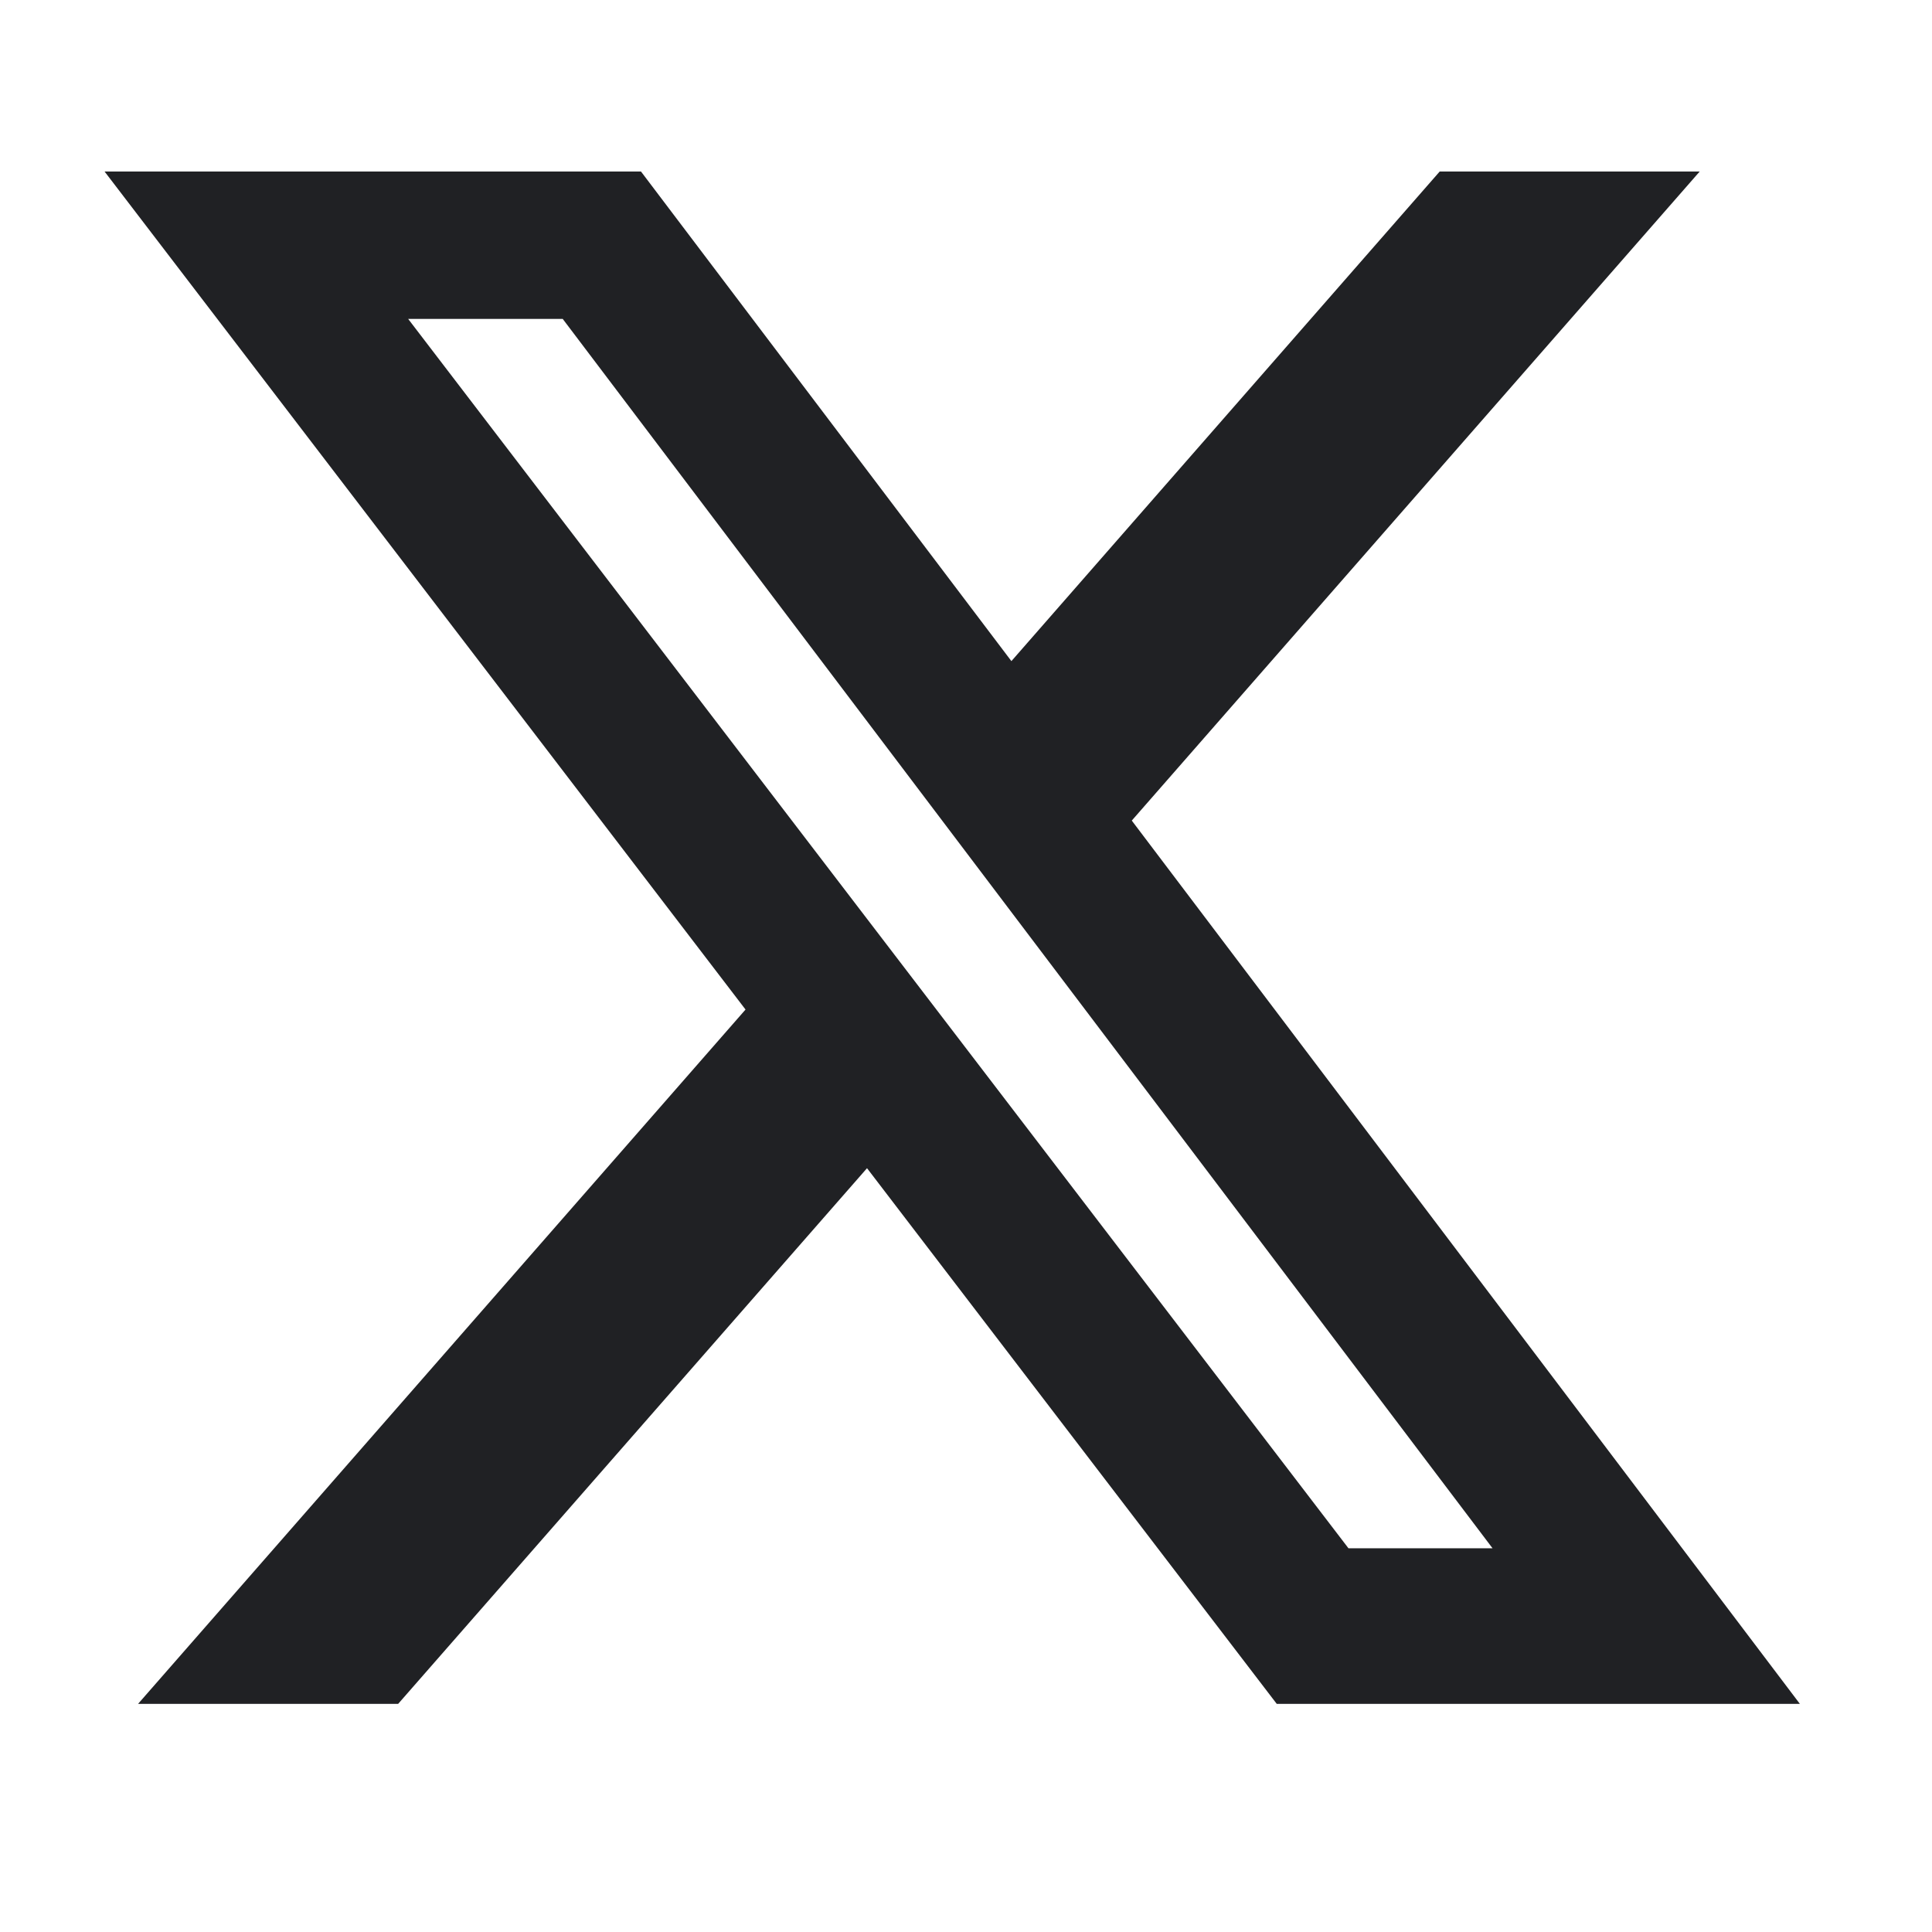<svg width="26" height="26" viewBox="0 0 26 26" fill="none" xmlns="http://www.w3.org/2000/svg">
<path d="M19.375 2.308H22.874L15.231 11.043L24.222 22.93H17.182L11.668 15.721L5.358 22.93H1.858L10.033 13.586L1.407 2.308H8.626L13.611 8.897L19.375 2.308ZM18.147 20.836H20.086L7.573 4.292H5.493L18.147 20.836Z" fill="#202124"/>
</svg>
